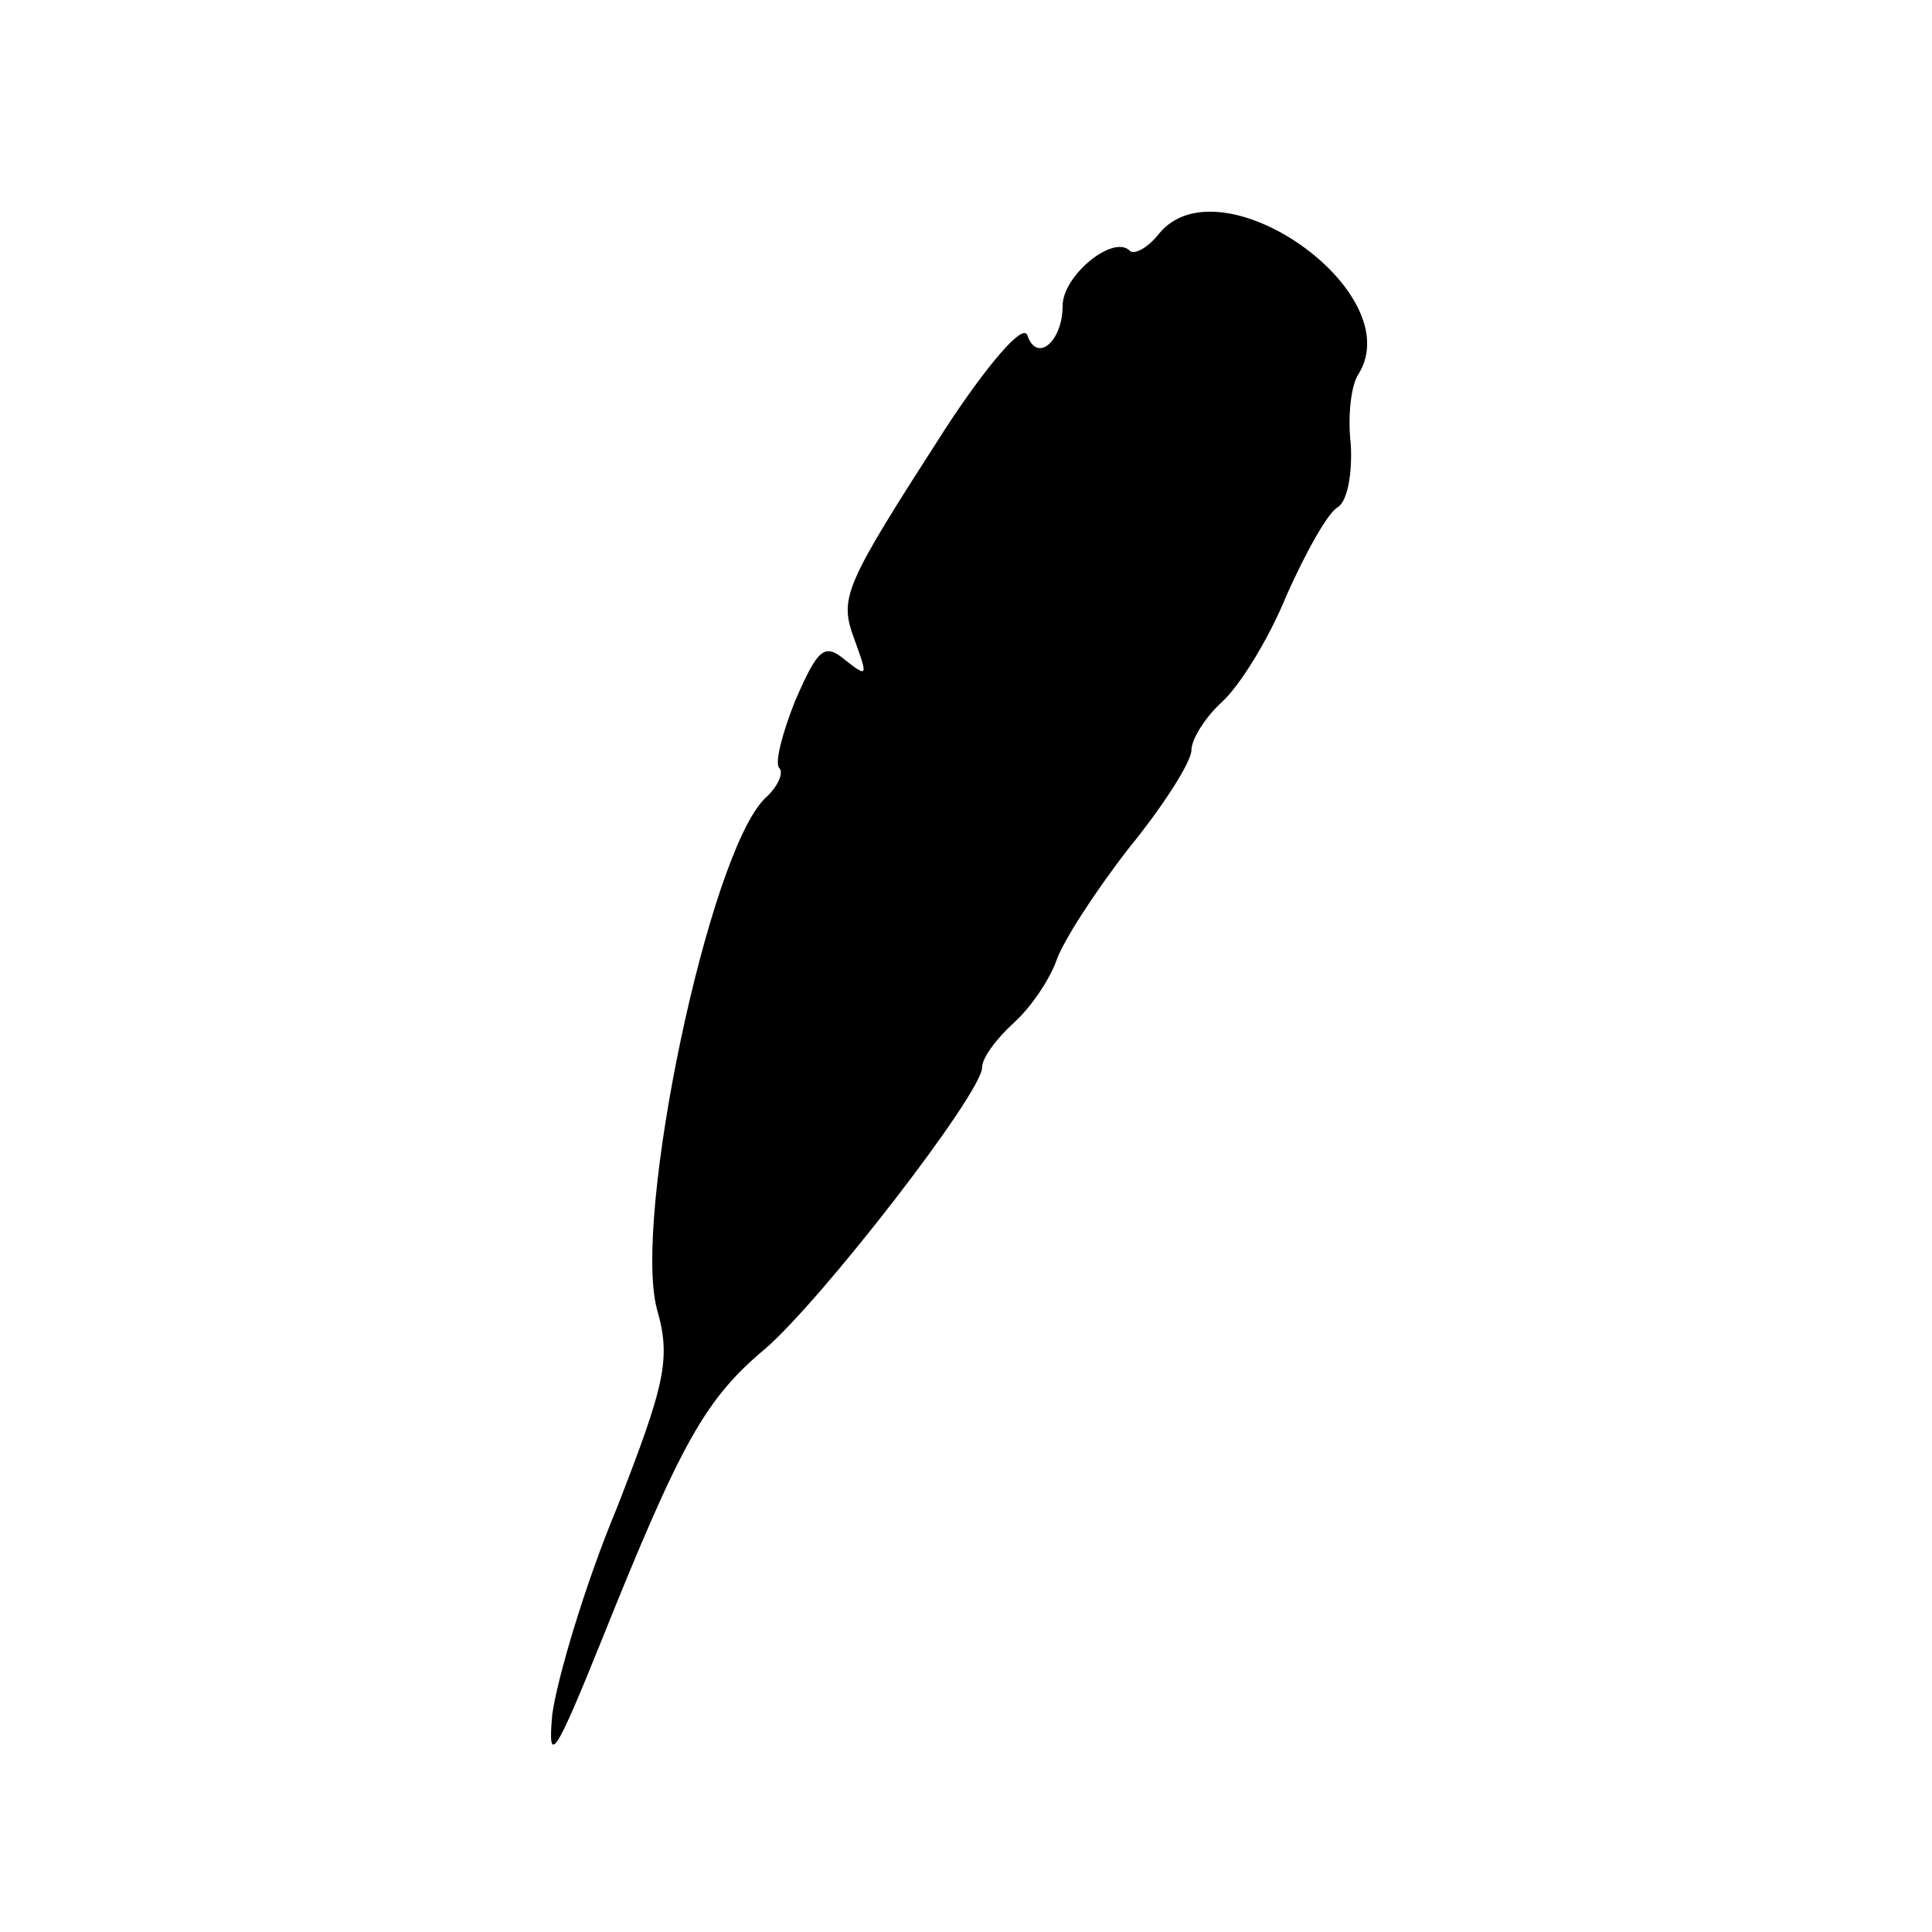<?xml version="1.0" standalone="no"?>
<!DOCTYPE svg PUBLIC "-//W3C//DTD SVG 20010904//EN"
 "http://www.w3.org/TR/2001/REC-SVG-20010904/DTD/svg10.dtd">
<svg version="1.0" xmlns="http://www.w3.org/2000/svg"
 width="120pt" height="120pt" viewBox="0 0 120 120"
 preserveAspectRatio="xMidYMid meet">
<g transform="translate(0,120) scale(0.1,-0.1)"
fill="#000000" stroke="none">
<path d="M720 1055 c-7 -9 -15 -13 -18 -11 -10 11 -42 -15 -42 -34 0 -22 -16
-36 -22 -18 -3 7 -25 -19 -50 -57 -65 -101 -67 -106 -57 -133 8 -22 8 -23 -6
-12 -13 11 -17 7 -31 -25 -8 -20 -13 -39 -10 -42 3 -3 -1 -12 -9 -19 -35 -35
-82 -260 -67 -317 9 -31 5 -47 -25 -124 -20 -48 -37 -106 -40 -128 -3 -33 2
-25 31 47 49 122 64 149 101 180 35 30 135 159 135 175 0 6 9 18 20 28 11 10
22 27 26 38 4 12 24 43 45 70 22 27 39 54 39 61 0 7 9 21 19 30 11 10 29 39
40 66 12 27 26 52 32 55 6 4 9 21 8 39 -2 17 0 37 5 44 31 51 -86 133 -124 87z"/>
</g>
</svg>
